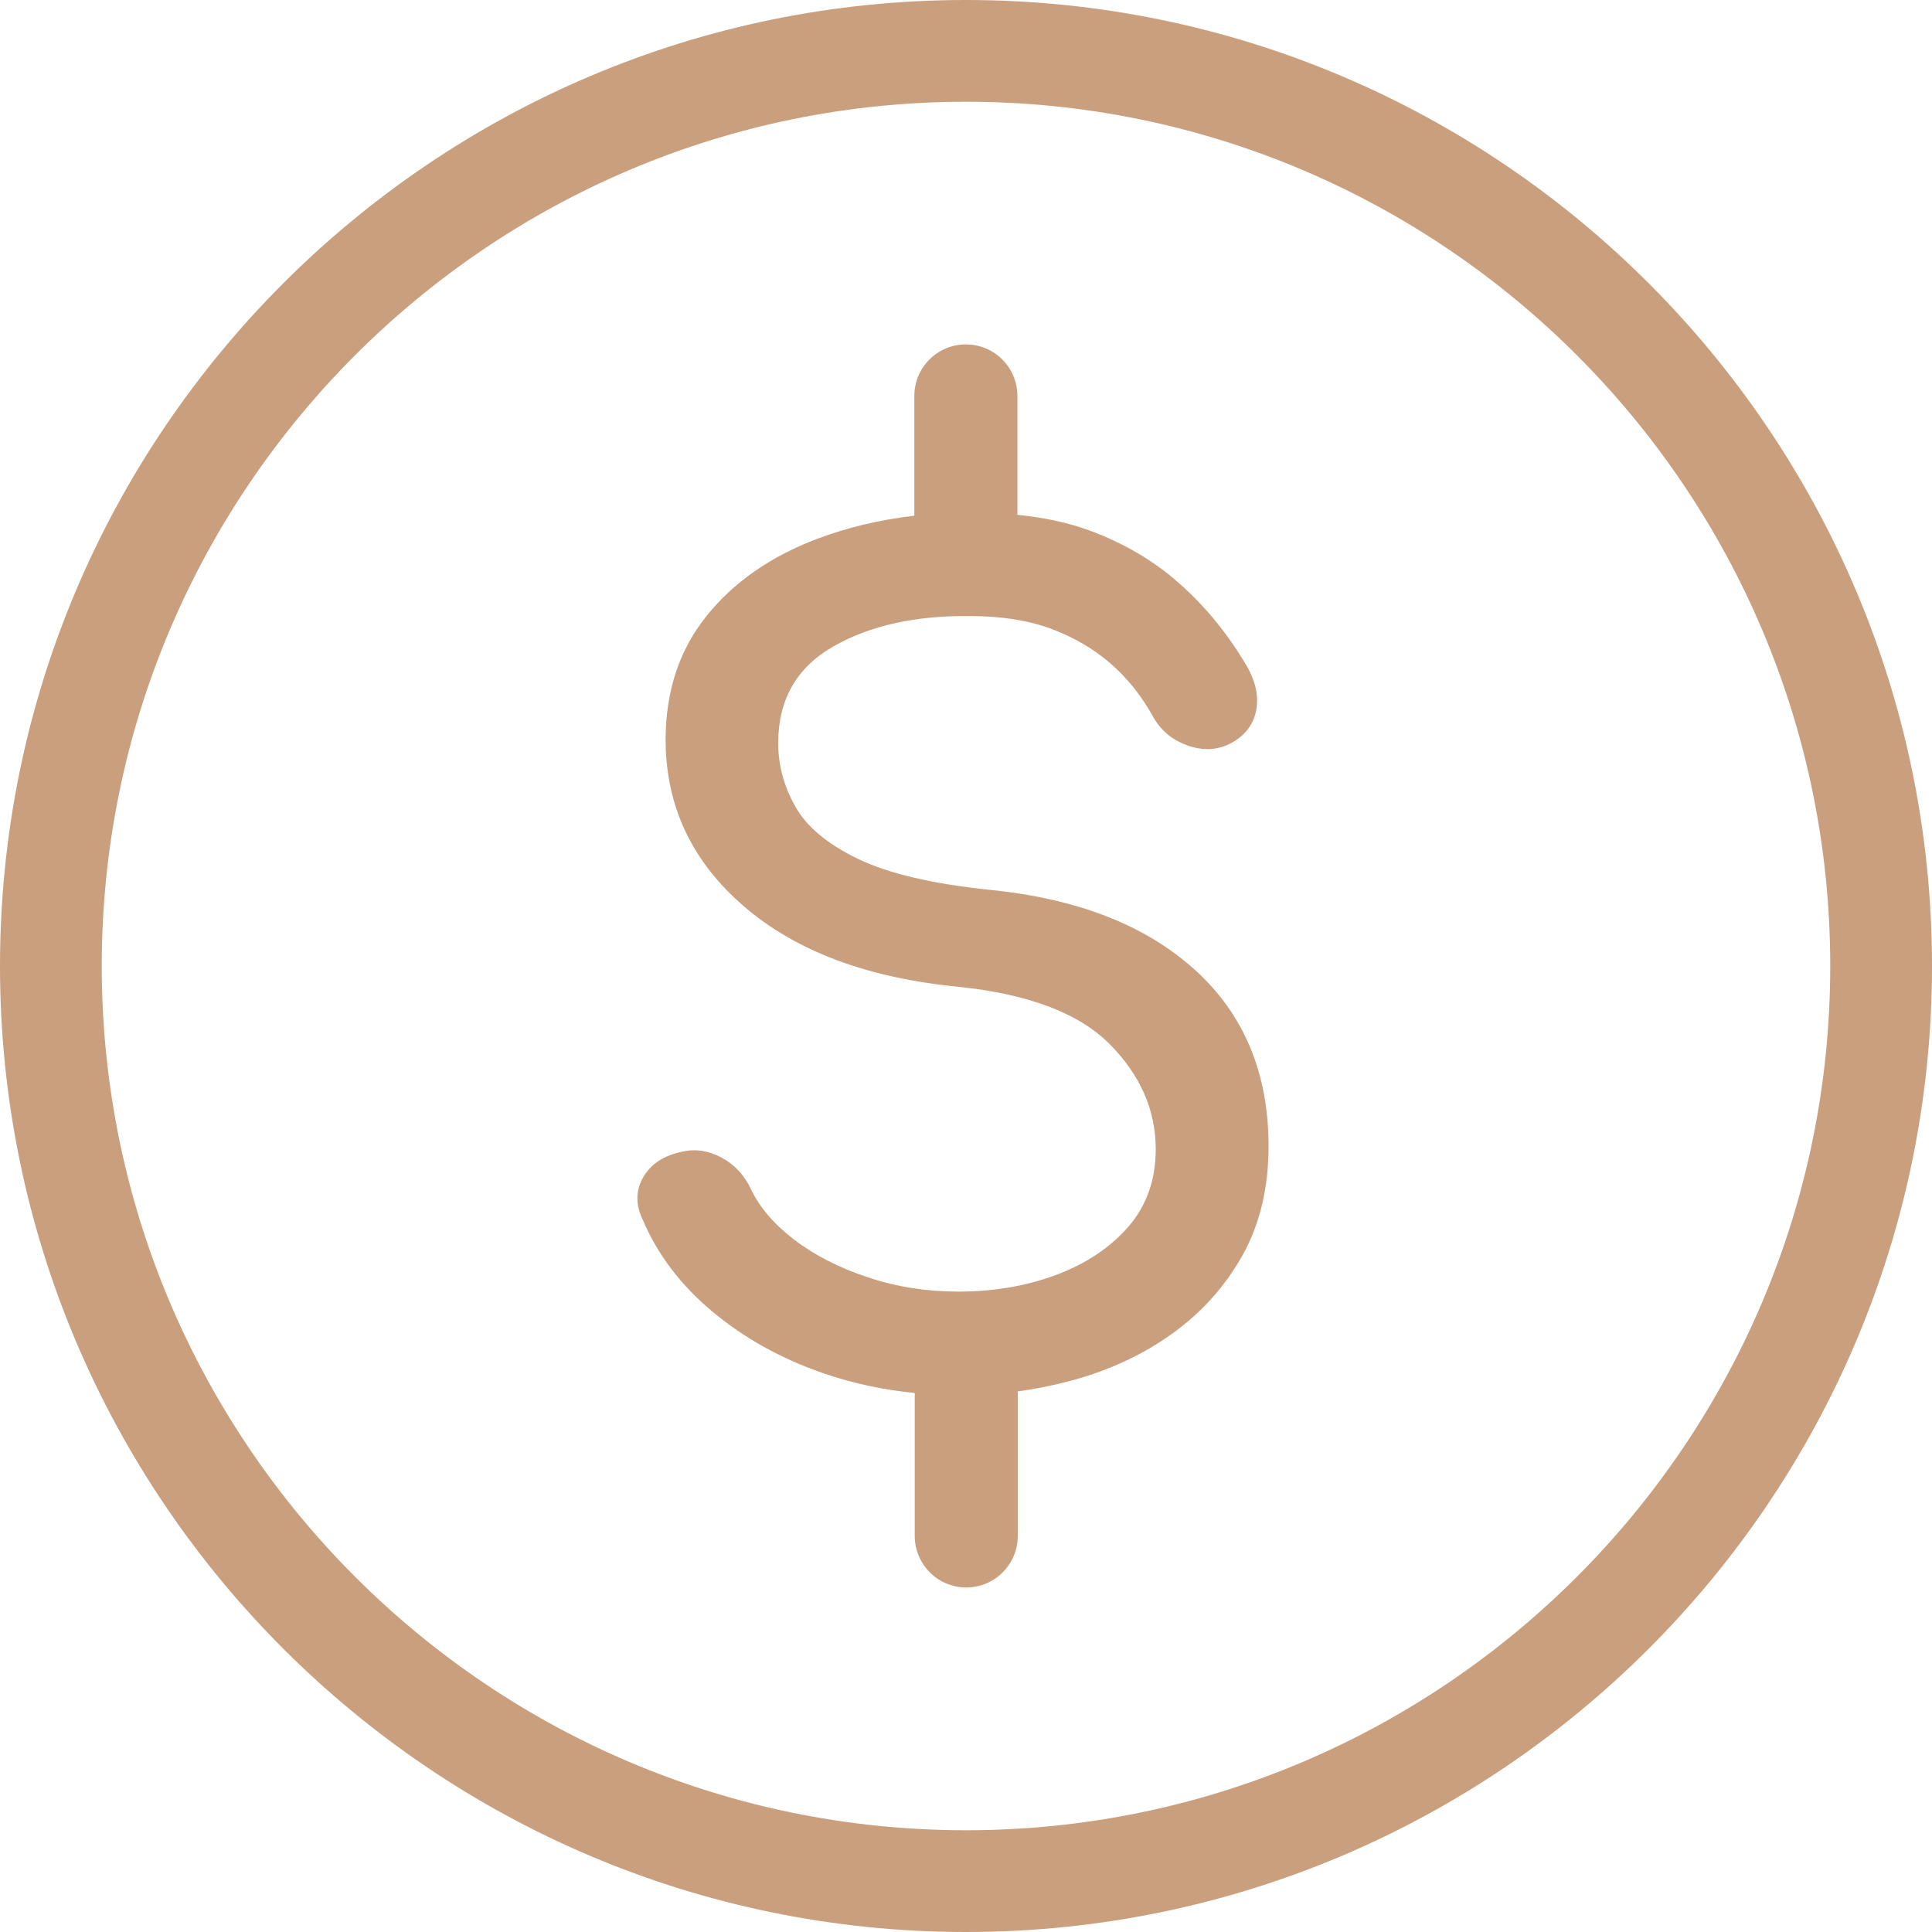 <svg xmlns="http://www.w3.org/2000/svg" id="Layer_2" viewBox="0 0 150 150"><defs><style>.cls-1{fill:#ca9f7e;}</style></defs><g id="Icons"><path class="cls-1" d="M75,150C33.65,150,0,116.35,0,75S33.65,0,75,0s75,33.65,75,75-33.65,75-75,75ZM75,7.9C38,7.9,7.9,38,7.9,75s30.1,67.1,67.1,67.1,67.1-30.1,67.1-67.1S112,7.9,75,7.9Z"></path><path class="cls-1" d="M92.77,75.3c-3.8-3.45-9.1-5.53-15.9-6.21-4.45-.46-7.87-1.26-10.24-2.4-2.37-1.14-4-2.5-4.88-4.07-.89-1.57-1.33-3.21-1.33-4.93,0-3.37,1.43-5.87,4.28-7.5,2.86-1.63,6.4-2.41,10.63-2.36,2.4,0,4.48.33,6.26.98,1.77.66,3.31,1.56,4.63,2.7,1.31,1.14,2.43,2.54,3.34,4.2.63,1.09,1.57,1.83,2.83,2.23,1.26.4,2.43.26,3.51-.43.97-.63,1.53-1.5,1.67-2.61.14-1.12-.19-2.3-.99-3.56-1.43-2.34-3.11-4.37-5.06-6.08-1.94-1.72-4.21-3.05-6.81-4.03-1.71-.64-3.63-1.05-5.72-1.26v-9.23c0-2.21-1.79-4-4-4s-4,1.79-4,4v9.3c-2.68.31-5.19.91-7.53,1.79-3.63,1.37-6.5,3.37-8.61,6-2.11,2.63-3.17,5.83-3.17,9.6,0,5.14,2.03,9.45,6.08,12.94,4.05,3.49,9.62,5.57,16.71,6.25,5.43.57,9.32,2.06,11.7,4.46,2.37,2.4,3.56,5.11,3.56,8.14,0,2.4-.72,4.41-2.14,6.04-1.43,1.63-3.3,2.87-5.61,3.73-2.31.86-4.84,1.29-7.58,1.29-2.45,0-4.8-.37-7.02-1.11-2.23-.74-4.13-1.71-5.7-2.91-1.57-1.2-2.7-2.51-3.38-3.94-.51-1.09-1.27-1.9-2.27-2.44-1-.54-2.01-.7-3.04-.47-1.43.29-2.44.94-3.04,1.97-.6,1.03-.62,2.14-.04,3.34,1.14,2.68,2.94,5.06,5.4,7.11,2.46,2.06,5.34,3.66,8.65,4.8,2.27.78,4.63,1.28,7.06,1.52,0,.01,0,.03,0,.04v11.06c0,2.21,1.79,4,4,4s4-1.79,4-4v-11.06c0-.05-.01-.11-.02-.16,1.48-.2,2.93-.5,4.36-.89,2.88-.8,5.46-2.01,7.71-3.64,2.26-1.63,4.05-3.64,5.4-6.04,1.34-2.4,2.02-5.23,2.02-8.48,0-5.65-1.9-10.21-5.7-13.67Z"></path></g></svg>